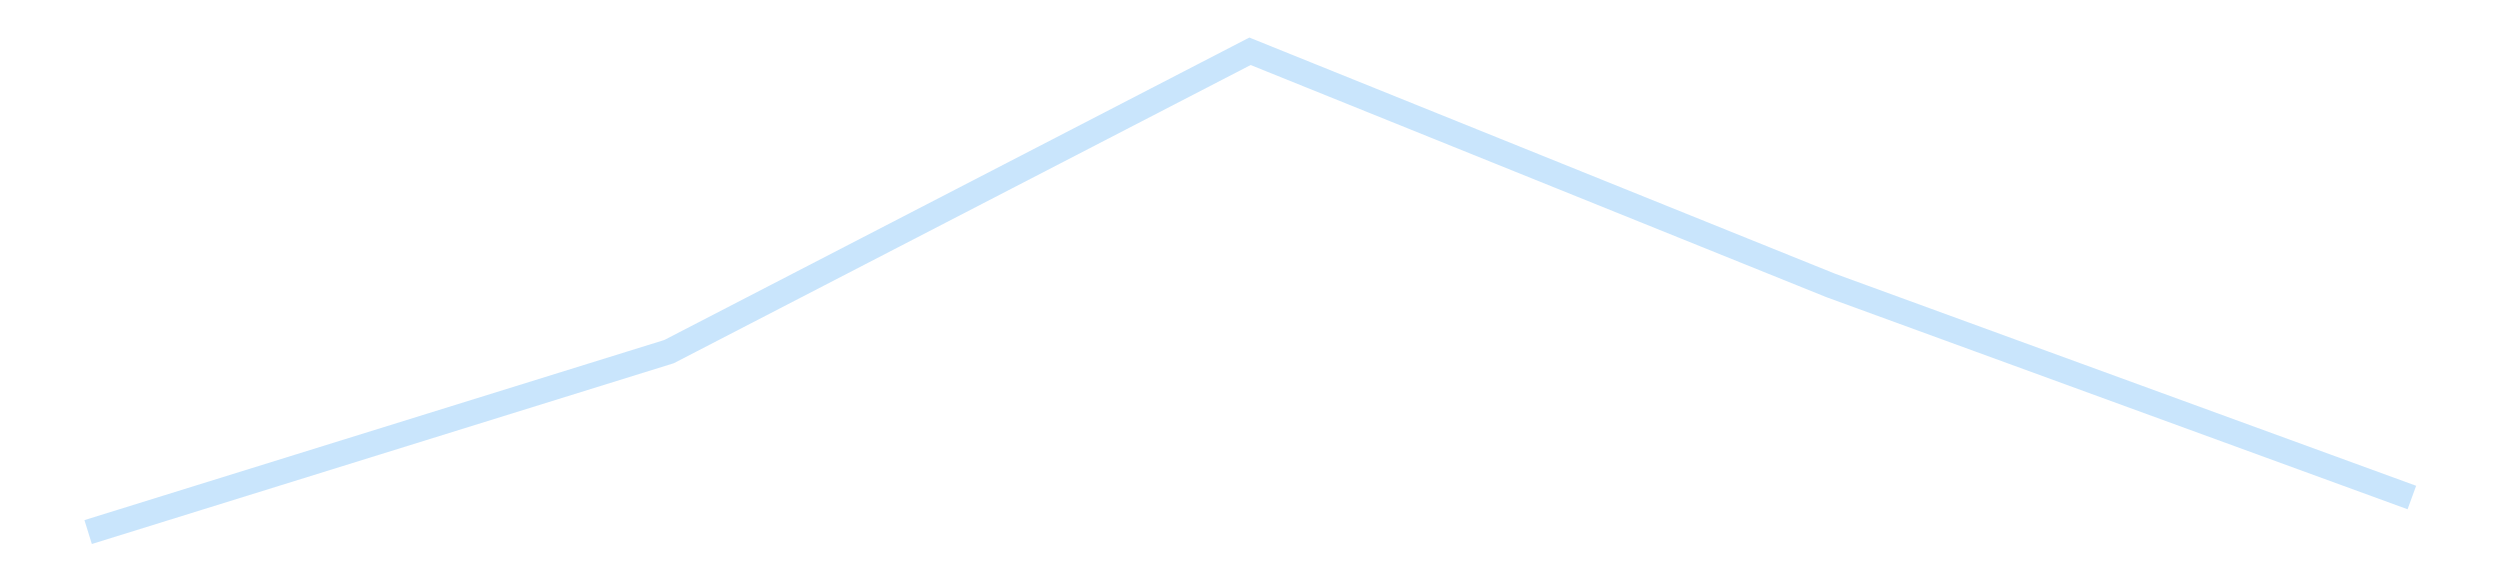 <?xml version='1.0' encoding='utf-8'?>
<svg xmlns="http://www.w3.org/2000/svg" xmlns:xlink="http://www.w3.org/1999/xlink" id="chart-276fdf8f-0478-4185-b347-c23059ebc76b" class="pygal-chart pygal-sparkline" viewBox="0 0 300 70" width="300" height="70"><!--Generated with pygal 3.0.4 (lxml) ©Kozea 2012-2016 on 2025-11-03--><!--http://pygal.org--><!--http://github.com/Kozea/pygal--><defs><style type="text/css">#chart-276fdf8f-0478-4185-b347-c23059ebc76b{-webkit-user-select:none;-webkit-font-smoothing:antialiased;font-family:Consolas,"Liberation Mono",Menlo,Courier,monospace}#chart-276fdf8f-0478-4185-b347-c23059ebc76b .title{font-family:Consolas,"Liberation Mono",Menlo,Courier,monospace;font-size:16px}#chart-276fdf8f-0478-4185-b347-c23059ebc76b .legends .legend text{font-family:Consolas,"Liberation Mono",Menlo,Courier,monospace;font-size:14px}#chart-276fdf8f-0478-4185-b347-c23059ebc76b .axis text{font-family:Consolas,"Liberation Mono",Menlo,Courier,monospace;font-size:10px}#chart-276fdf8f-0478-4185-b347-c23059ebc76b .axis text.major{font-family:Consolas,"Liberation Mono",Menlo,Courier,monospace;font-size:10px}#chart-276fdf8f-0478-4185-b347-c23059ebc76b .text-overlay text.value{font-family:Consolas,"Liberation Mono",Menlo,Courier,monospace;font-size:16px}#chart-276fdf8f-0478-4185-b347-c23059ebc76b .text-overlay text.label{font-family:Consolas,"Liberation Mono",Menlo,Courier,monospace;font-size:10px}#chart-276fdf8f-0478-4185-b347-c23059ebc76b .tooltip{font-family:Consolas,"Liberation Mono",Menlo,Courier,monospace;font-size:14px}#chart-276fdf8f-0478-4185-b347-c23059ebc76b text.no_data{font-family:Consolas,"Liberation Mono",Menlo,Courier,monospace;font-size:64px}
#chart-276fdf8f-0478-4185-b347-c23059ebc76b{background-color:transparent}#chart-276fdf8f-0478-4185-b347-c23059ebc76b path,#chart-276fdf8f-0478-4185-b347-c23059ebc76b line,#chart-276fdf8f-0478-4185-b347-c23059ebc76b rect,#chart-276fdf8f-0478-4185-b347-c23059ebc76b circle{-webkit-transition:150ms;-moz-transition:150ms;transition:150ms}#chart-276fdf8f-0478-4185-b347-c23059ebc76b .graph &gt; .background{fill:transparent}#chart-276fdf8f-0478-4185-b347-c23059ebc76b .plot &gt; .background{fill:transparent}#chart-276fdf8f-0478-4185-b347-c23059ebc76b .graph{fill:rgba(0,0,0,.87)}#chart-276fdf8f-0478-4185-b347-c23059ebc76b text.no_data{fill:rgba(0,0,0,1)}#chart-276fdf8f-0478-4185-b347-c23059ebc76b .title{fill:rgba(0,0,0,1)}#chart-276fdf8f-0478-4185-b347-c23059ebc76b .legends .legend text{fill:rgba(0,0,0,.87)}#chart-276fdf8f-0478-4185-b347-c23059ebc76b .legends .legend:hover text{fill:rgba(0,0,0,1)}#chart-276fdf8f-0478-4185-b347-c23059ebc76b .axis .line{stroke:rgba(0,0,0,1)}#chart-276fdf8f-0478-4185-b347-c23059ebc76b .axis .guide.line{stroke:rgba(0,0,0,.54)}#chart-276fdf8f-0478-4185-b347-c23059ebc76b .axis .major.line{stroke:rgba(0,0,0,.87)}#chart-276fdf8f-0478-4185-b347-c23059ebc76b .axis text.major{fill:rgba(0,0,0,1)}#chart-276fdf8f-0478-4185-b347-c23059ebc76b .axis.y .guides:hover .guide.line,#chart-276fdf8f-0478-4185-b347-c23059ebc76b .line-graph .axis.x .guides:hover .guide.line,#chart-276fdf8f-0478-4185-b347-c23059ebc76b .stackedline-graph .axis.x .guides:hover .guide.line,#chart-276fdf8f-0478-4185-b347-c23059ebc76b .xy-graph .axis.x .guides:hover .guide.line{stroke:rgba(0,0,0,1)}#chart-276fdf8f-0478-4185-b347-c23059ebc76b .axis .guides:hover text{fill:rgba(0,0,0,1)}#chart-276fdf8f-0478-4185-b347-c23059ebc76b .reactive{fill-opacity:.7;stroke-opacity:.8;stroke-width:3}#chart-276fdf8f-0478-4185-b347-c23059ebc76b .ci{stroke:rgba(0,0,0,.87)}#chart-276fdf8f-0478-4185-b347-c23059ebc76b .reactive.active,#chart-276fdf8f-0478-4185-b347-c23059ebc76b .active .reactive{fill-opacity:.8;stroke-opacity:.9;stroke-width:4}#chart-276fdf8f-0478-4185-b347-c23059ebc76b .ci .reactive.active{stroke-width:1.5}#chart-276fdf8f-0478-4185-b347-c23059ebc76b .series text{fill:rgba(0,0,0,1)}#chart-276fdf8f-0478-4185-b347-c23059ebc76b .tooltip rect{fill:transparent;stroke:rgba(0,0,0,1);-webkit-transition:opacity 150ms;-moz-transition:opacity 150ms;transition:opacity 150ms}#chart-276fdf8f-0478-4185-b347-c23059ebc76b .tooltip .label{fill:rgba(0,0,0,.87)}#chart-276fdf8f-0478-4185-b347-c23059ebc76b .tooltip .label{fill:rgba(0,0,0,.87)}#chart-276fdf8f-0478-4185-b347-c23059ebc76b .tooltip .legend{font-size:.8em;fill:rgba(0,0,0,.54)}#chart-276fdf8f-0478-4185-b347-c23059ebc76b .tooltip .x_label{font-size:.6em;fill:rgba(0,0,0,1)}#chart-276fdf8f-0478-4185-b347-c23059ebc76b .tooltip .xlink{font-size:.5em;text-decoration:underline}#chart-276fdf8f-0478-4185-b347-c23059ebc76b .tooltip .value{font-size:1.5em}#chart-276fdf8f-0478-4185-b347-c23059ebc76b .bound{font-size:.5em}#chart-276fdf8f-0478-4185-b347-c23059ebc76b .max-value{font-size:.75em;fill:rgba(0,0,0,.54)}#chart-276fdf8f-0478-4185-b347-c23059ebc76b .map-element{fill:transparent;stroke:rgba(0,0,0,.54) !important}#chart-276fdf8f-0478-4185-b347-c23059ebc76b .map-element .reactive{fill-opacity:inherit;stroke-opacity:inherit}#chart-276fdf8f-0478-4185-b347-c23059ebc76b .color-0,#chart-276fdf8f-0478-4185-b347-c23059ebc76b .color-0 a:visited{stroke:#bbdefb;fill:#bbdefb}#chart-276fdf8f-0478-4185-b347-c23059ebc76b .text-overlay .color-0 text{fill:black}
#chart-276fdf8f-0478-4185-b347-c23059ebc76b text.no_data{text-anchor:middle}#chart-276fdf8f-0478-4185-b347-c23059ebc76b .guide.line{fill:none}#chart-276fdf8f-0478-4185-b347-c23059ebc76b .centered{text-anchor:middle}#chart-276fdf8f-0478-4185-b347-c23059ebc76b .title{text-anchor:middle}#chart-276fdf8f-0478-4185-b347-c23059ebc76b .legends .legend text{fill-opacity:1}#chart-276fdf8f-0478-4185-b347-c23059ebc76b .axis.x text{text-anchor:middle}#chart-276fdf8f-0478-4185-b347-c23059ebc76b .axis.x:not(.web) text[transform]{text-anchor:start}#chart-276fdf8f-0478-4185-b347-c23059ebc76b .axis.x:not(.web) text[transform].backwards{text-anchor:end}#chart-276fdf8f-0478-4185-b347-c23059ebc76b .axis.y text{text-anchor:end}#chart-276fdf8f-0478-4185-b347-c23059ebc76b .axis.y text[transform].backwards{text-anchor:start}#chart-276fdf8f-0478-4185-b347-c23059ebc76b .axis.y2 text{text-anchor:start}#chart-276fdf8f-0478-4185-b347-c23059ebc76b .axis.y2 text[transform].backwards{text-anchor:end}#chart-276fdf8f-0478-4185-b347-c23059ebc76b .axis .guide.line{stroke-dasharray:4,4;stroke:black}#chart-276fdf8f-0478-4185-b347-c23059ebc76b .axis .major.guide.line{stroke-dasharray:6,6;stroke:black}#chart-276fdf8f-0478-4185-b347-c23059ebc76b .horizontal .axis.y .guide.line,#chart-276fdf8f-0478-4185-b347-c23059ebc76b .horizontal .axis.y2 .guide.line,#chart-276fdf8f-0478-4185-b347-c23059ebc76b .vertical .axis.x .guide.line{opacity:0}#chart-276fdf8f-0478-4185-b347-c23059ebc76b .horizontal .axis.always_show .guide.line,#chart-276fdf8f-0478-4185-b347-c23059ebc76b .vertical .axis.always_show .guide.line{opacity:1 !important}#chart-276fdf8f-0478-4185-b347-c23059ebc76b .axis.y .guides:hover .guide.line,#chart-276fdf8f-0478-4185-b347-c23059ebc76b .axis.y2 .guides:hover .guide.line,#chart-276fdf8f-0478-4185-b347-c23059ebc76b .axis.x .guides:hover .guide.line{opacity:1}#chart-276fdf8f-0478-4185-b347-c23059ebc76b .axis .guides:hover text{opacity:1}#chart-276fdf8f-0478-4185-b347-c23059ebc76b .nofill{fill:none}#chart-276fdf8f-0478-4185-b347-c23059ebc76b .subtle-fill{fill-opacity:.2}#chart-276fdf8f-0478-4185-b347-c23059ebc76b .dot{stroke-width:1px;fill-opacity:1;stroke-opacity:1}#chart-276fdf8f-0478-4185-b347-c23059ebc76b .dot.active{stroke-width:5px}#chart-276fdf8f-0478-4185-b347-c23059ebc76b .dot.negative{fill:transparent}#chart-276fdf8f-0478-4185-b347-c23059ebc76b text,#chart-276fdf8f-0478-4185-b347-c23059ebc76b tspan{stroke:none !important}#chart-276fdf8f-0478-4185-b347-c23059ebc76b .series text.active{opacity:1}#chart-276fdf8f-0478-4185-b347-c23059ebc76b .tooltip rect{fill-opacity:.95;stroke-width:.5}#chart-276fdf8f-0478-4185-b347-c23059ebc76b .tooltip text{fill-opacity:1}#chart-276fdf8f-0478-4185-b347-c23059ebc76b .showable{visibility:hidden}#chart-276fdf8f-0478-4185-b347-c23059ebc76b .showable.shown{visibility:visible}#chart-276fdf8f-0478-4185-b347-c23059ebc76b .gauge-background{fill:rgba(229,229,229,1);stroke:none}#chart-276fdf8f-0478-4185-b347-c23059ebc76b .bg-lines{stroke:transparent;stroke-width:2px}</style><script type="text/javascript">window.pygal = window.pygal || {};window.pygal.config = window.pygal.config || {};window.pygal.config['276fdf8f-0478-4185-b347-c23059ebc76b'] = {"allow_interruptions": false, "box_mode": "extremes", "classes": ["pygal-chart", "pygal-sparkline"], "css": ["file://style.css", "file://graph.css"], "defs": [], "disable_xml_declaration": false, "dots_size": 2.5, "dynamic_print_values": false, "explicit_size": true, "fill": false, "force_uri_protocol": "https", "formatter": null, "half_pie": false, "height": 70, "include_x_axis": false, "inner_radius": 0, "interpolate": null, "interpolation_parameters": {}, "interpolation_precision": 250, "inverse_y_axis": false, "js": [], "legend_at_bottom": false, "legend_at_bottom_columns": null, "legend_box_size": 12, "logarithmic": false, "margin": 5, "margin_bottom": null, "margin_left": null, "margin_right": null, "margin_top": null, "max_scale": 2, "min_scale": 1, "missing_value_fill_truncation": "x", "no_data_text": "", "no_prefix": false, "order_min": null, "pretty_print": false, "print_labels": false, "print_values": false, "print_values_position": "center", "print_zeroes": true, "range": null, "rounded_bars": null, "secondary_range": null, "show_dots": false, "show_legend": false, "show_minor_x_labels": true, "show_minor_y_labels": true, "show_only_major_dots": false, "show_x_guides": false, "show_x_labels": false, "show_y_guides": true, "show_y_labels": false, "spacing": 0, "stack_from_top": false, "strict": false, "stroke": true, "stroke_style": null, "style": {"background": "transparent", "ci_colors": [], "colors": ["#bbdefb"], "dot_opacity": "1", "font_family": "Consolas, \"Liberation Mono\", Menlo, Courier, monospace", "foreground": "rgba(0, 0, 0, .87)", "foreground_strong": "rgba(0, 0, 0, 1)", "foreground_subtle": "rgba(0, 0, 0, .54)", "guide_stroke_color": "black", "guide_stroke_dasharray": "4,4", "label_font_family": "Consolas, \"Liberation Mono\", Menlo, Courier, monospace", "label_font_size": 10, "legend_font_family": "Consolas, \"Liberation Mono\", Menlo, Courier, monospace", "legend_font_size": 14, "major_guide_stroke_color": "black", "major_guide_stroke_dasharray": "6,6", "major_label_font_family": "Consolas, \"Liberation Mono\", Menlo, Courier, monospace", "major_label_font_size": 10, "no_data_font_family": "Consolas, \"Liberation Mono\", Menlo, Courier, monospace", "no_data_font_size": 64, "opacity": ".7", "opacity_hover": ".8", "plot_background": "transparent", "stroke_opacity": ".8", "stroke_opacity_hover": ".9", "stroke_width": 3, "stroke_width_hover": "4", "title_font_family": "Consolas, \"Liberation Mono\", Menlo, Courier, monospace", "title_font_size": 16, "tooltip_font_family": "Consolas, \"Liberation Mono\", Menlo, Courier, monospace", "tooltip_font_size": 14, "transition": "150ms", "value_background": "rgba(229, 229, 229, 1)", "value_colors": [], "value_font_family": "Consolas, \"Liberation Mono\", Menlo, Courier, monospace", "value_font_size": 16, "value_label_font_family": "Consolas, \"Liberation Mono\", Menlo, Courier, monospace", "value_label_font_size": 10}, "title": null, "tooltip_border_radius": 0, "tooltip_fancy_mode": true, "truncate_label": null, "truncate_legend": null, "width": 300, "x_label_rotation": 0, "x_labels": null, "x_labels_major": null, "x_labels_major_count": null, "x_labels_major_every": null, "x_title": null, "xrange": null, "y_label_rotation": 0, "y_labels": null, "y_labels_major": null, "y_labels_major_count": null, "y_labels_major_every": null, "y_title": null, "zero": 0, "legends": [""]}</script></defs><title>Pygal</title><g class="graph line-graph vertical"><rect x="0" y="0" width="300" height="70" class="background"/><g transform="translate(5, 5)" class="plot"><rect x="0" y="0" width="290" height="60" class="background"/><g class="series serie-0 color-0"><path d="M5.577 58.846 L75.288 37.193 145 1.154 214.712 29.263 284.423 54.703" class="line reactive nofill"/></g></g><g class="titles"/><g transform="translate(5, 5)" class="plot overlay"><g class="series serie-0 color-0"/></g><g transform="translate(5, 5)" class="plot text-overlay"><g class="series serie-0 color-0"/></g><g transform="translate(5, 5)" class="plot tooltip-overlay"><g transform="translate(0 0)" style="opacity: 0" class="tooltip"><rect rx="0" ry="0" width="0" height="0" class="tooltip-box"/><g class="text"/></g></g></g></svg>